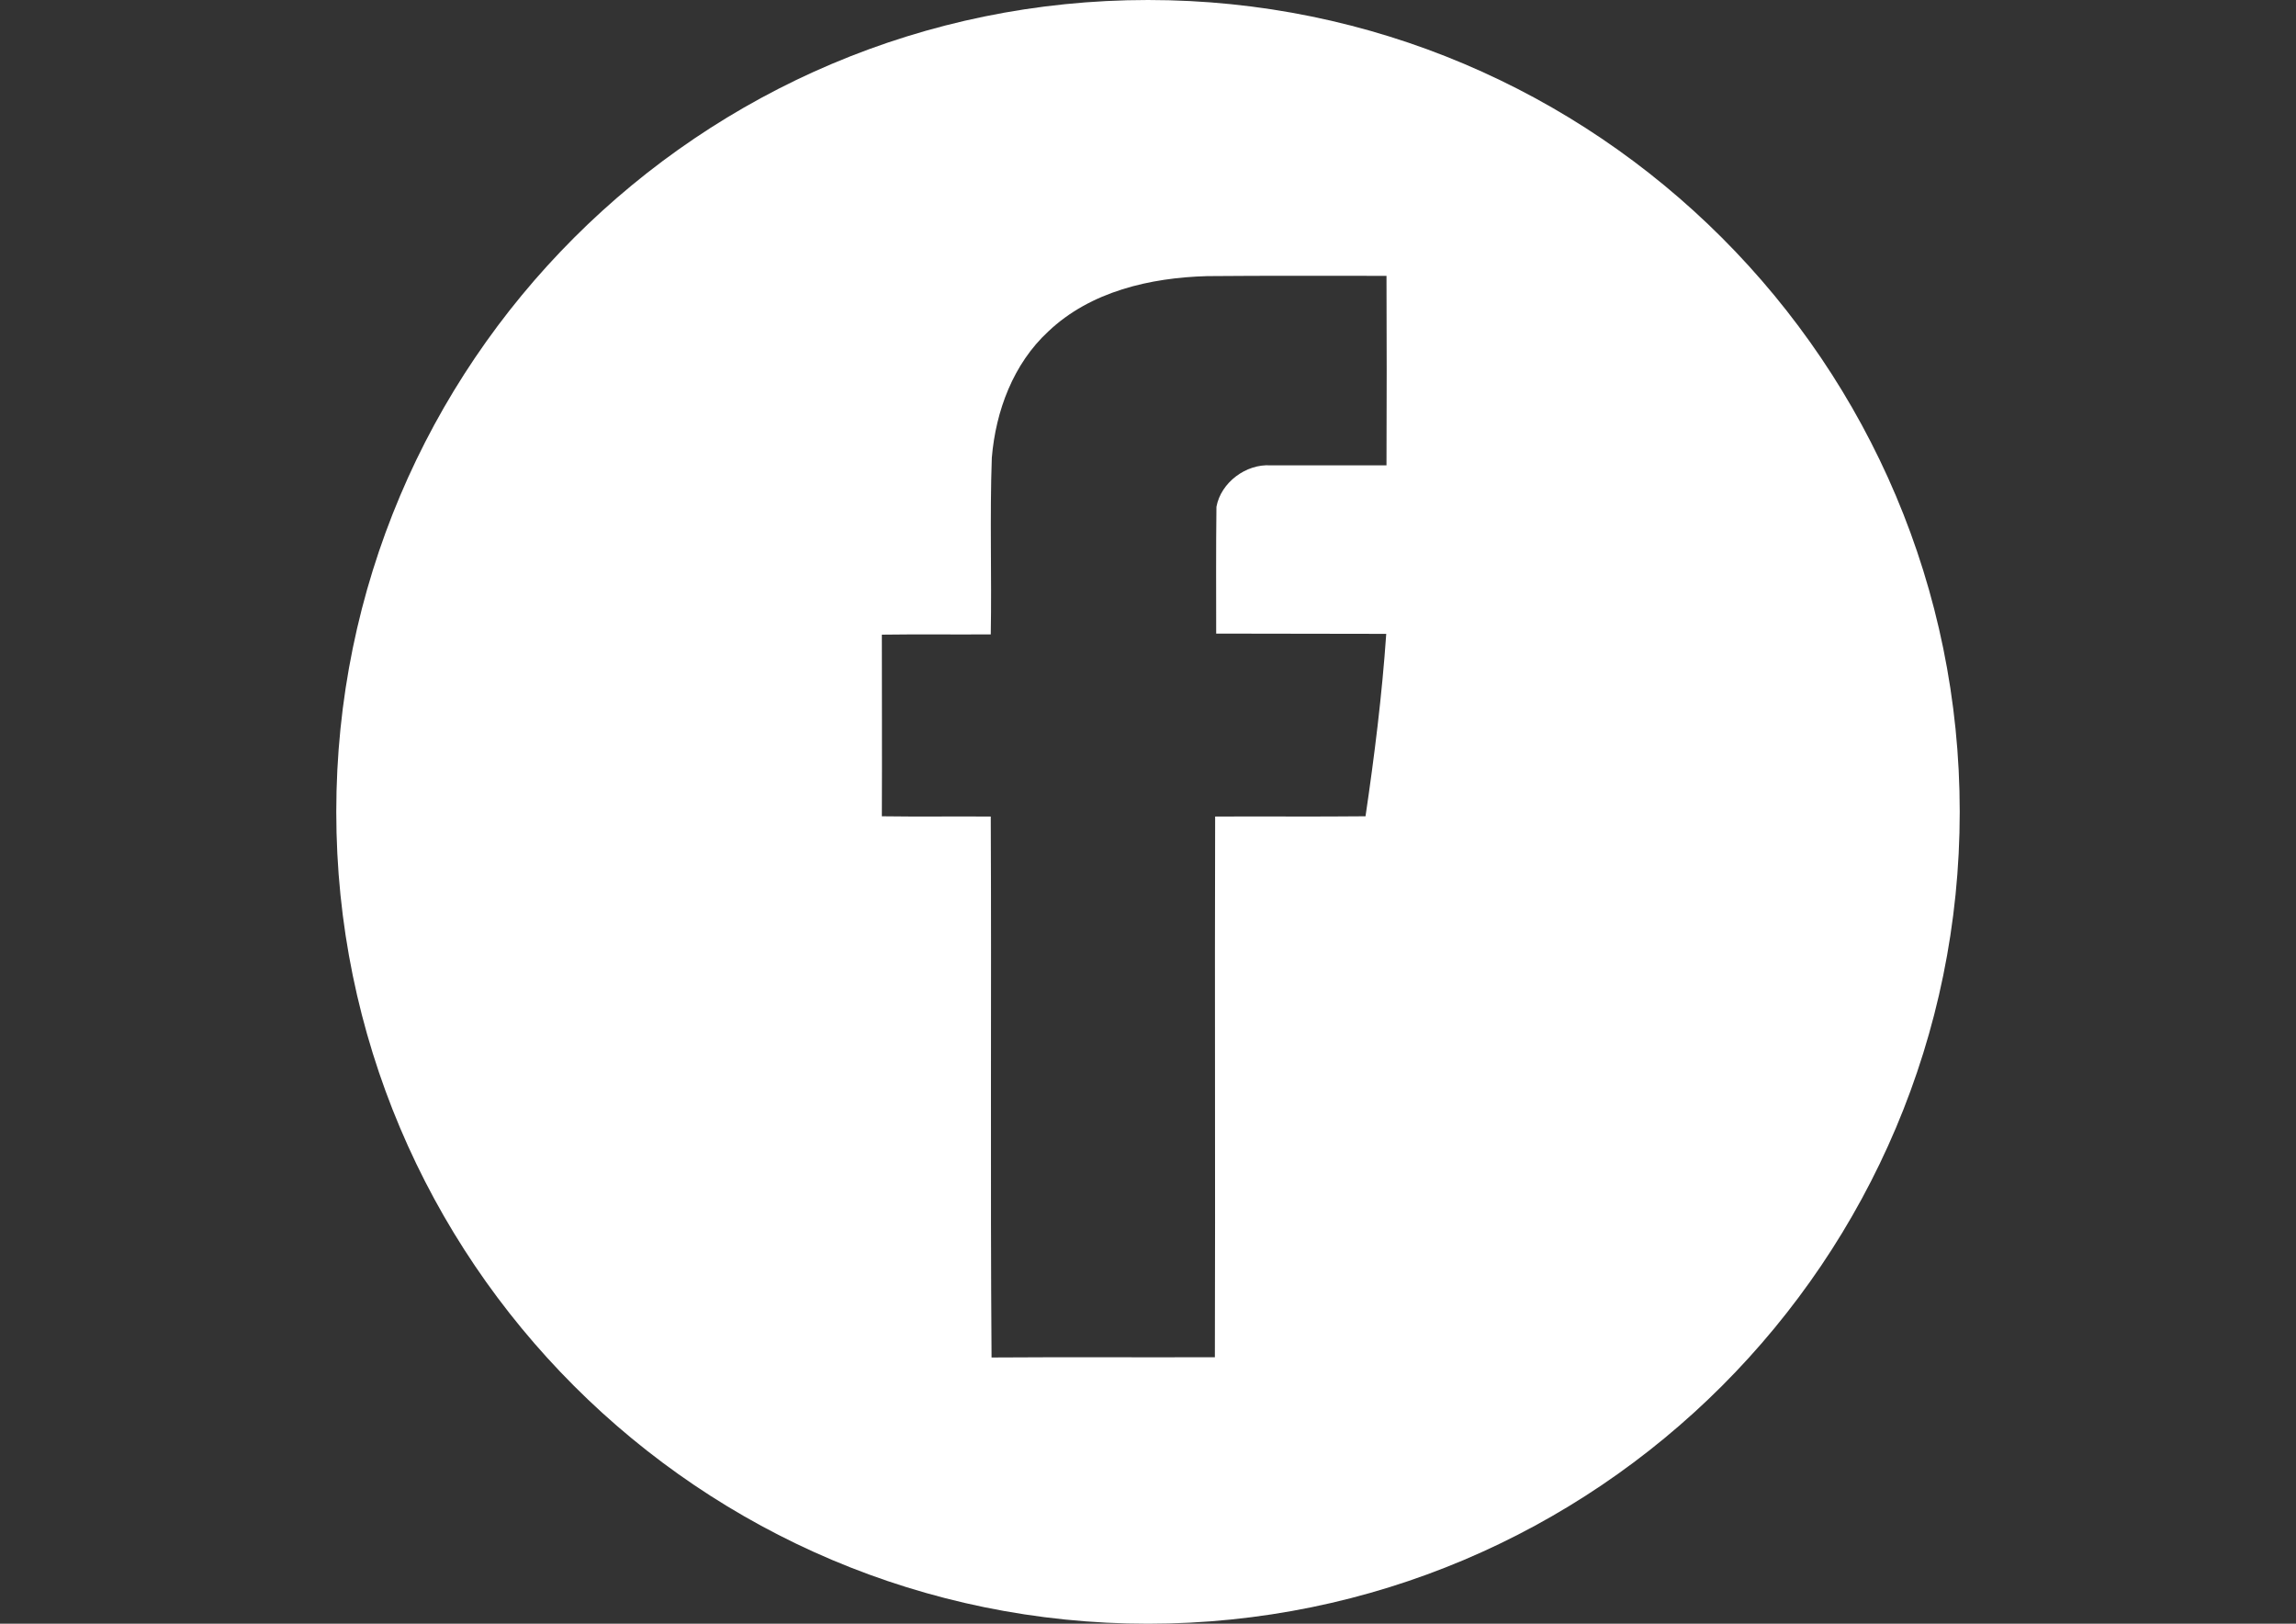 <?xml version="1.0" encoding="utf-8"?>
<!-- Generator: Adobe Illustrator 16.0.0, SVG Export Plug-In . SVG Version: 6.00 Build 0)  -->
<!DOCTYPE svg PUBLIC "-//W3C//DTD SVG 1.1//EN" "http://www.w3.org/Graphics/SVG/1.1/DTD/svg11.dtd">
<svg version="1.1" id="Layer_1" xmlns="http://www.w3.org/2000/svg" xmlns:xlink="http://www.w3.org/1999/xlink" x="0px" y="0px"
	 width="841.889px" height="595.281px" viewBox="0 0 841.889 595.281" enable-background="new 0 0 841.889 595.281"
	 xml:space="preserve">
<rect x="0" y="0" width="841.889" height="595.281" fill="#333333" stroke="none"/>
<path fill="#FFFFFF" d="M420.945,0c-164.38,0-297.64,133.26-297.64,297.641s133.26,297.641,297.64,297.641
	c164.381,0,297.64-133.26,297.64-297.641S585.325,0,420.945,0z M508.392,170.603c-14.147,0-28.387,0-42.528,0
	c-8.951-0.579-18.187,6.253-19.822,15.204c-0.192,15.494-0.096,30.982-0.096,46.477c20.781,0.097,41.568,0,62.356,0.097
	c-1.54,22.417-4.328,44.744-7.6,66.877c-18.379,0.193-36.759,0-55.138,0.097c-0.193,66.105,0.097,132.113-0.097,198.224
	c-27.33,0.097-54.558-0.097-81.888,0.097c-0.483-66.104,0-132.209-0.29-198.32c-13.279-0.097-26.654,0.097-39.934-0.097
	c0.097-22.229,0-44.454,0-66.587c13.279-0.193,26.654,0,39.934-0.097c0.387-21.555-0.387-43.205,0.387-64.759
	c1.442-17.227,7.889-34.447,20.69-46.283c15.494-14.722,37.428-19.726,58.216-20.305c21.94-0.193,43.881-0.097,65.814-0.097
	C508.489,124.32,508.489,147.414,508.392,170.603z"/>
</svg>

